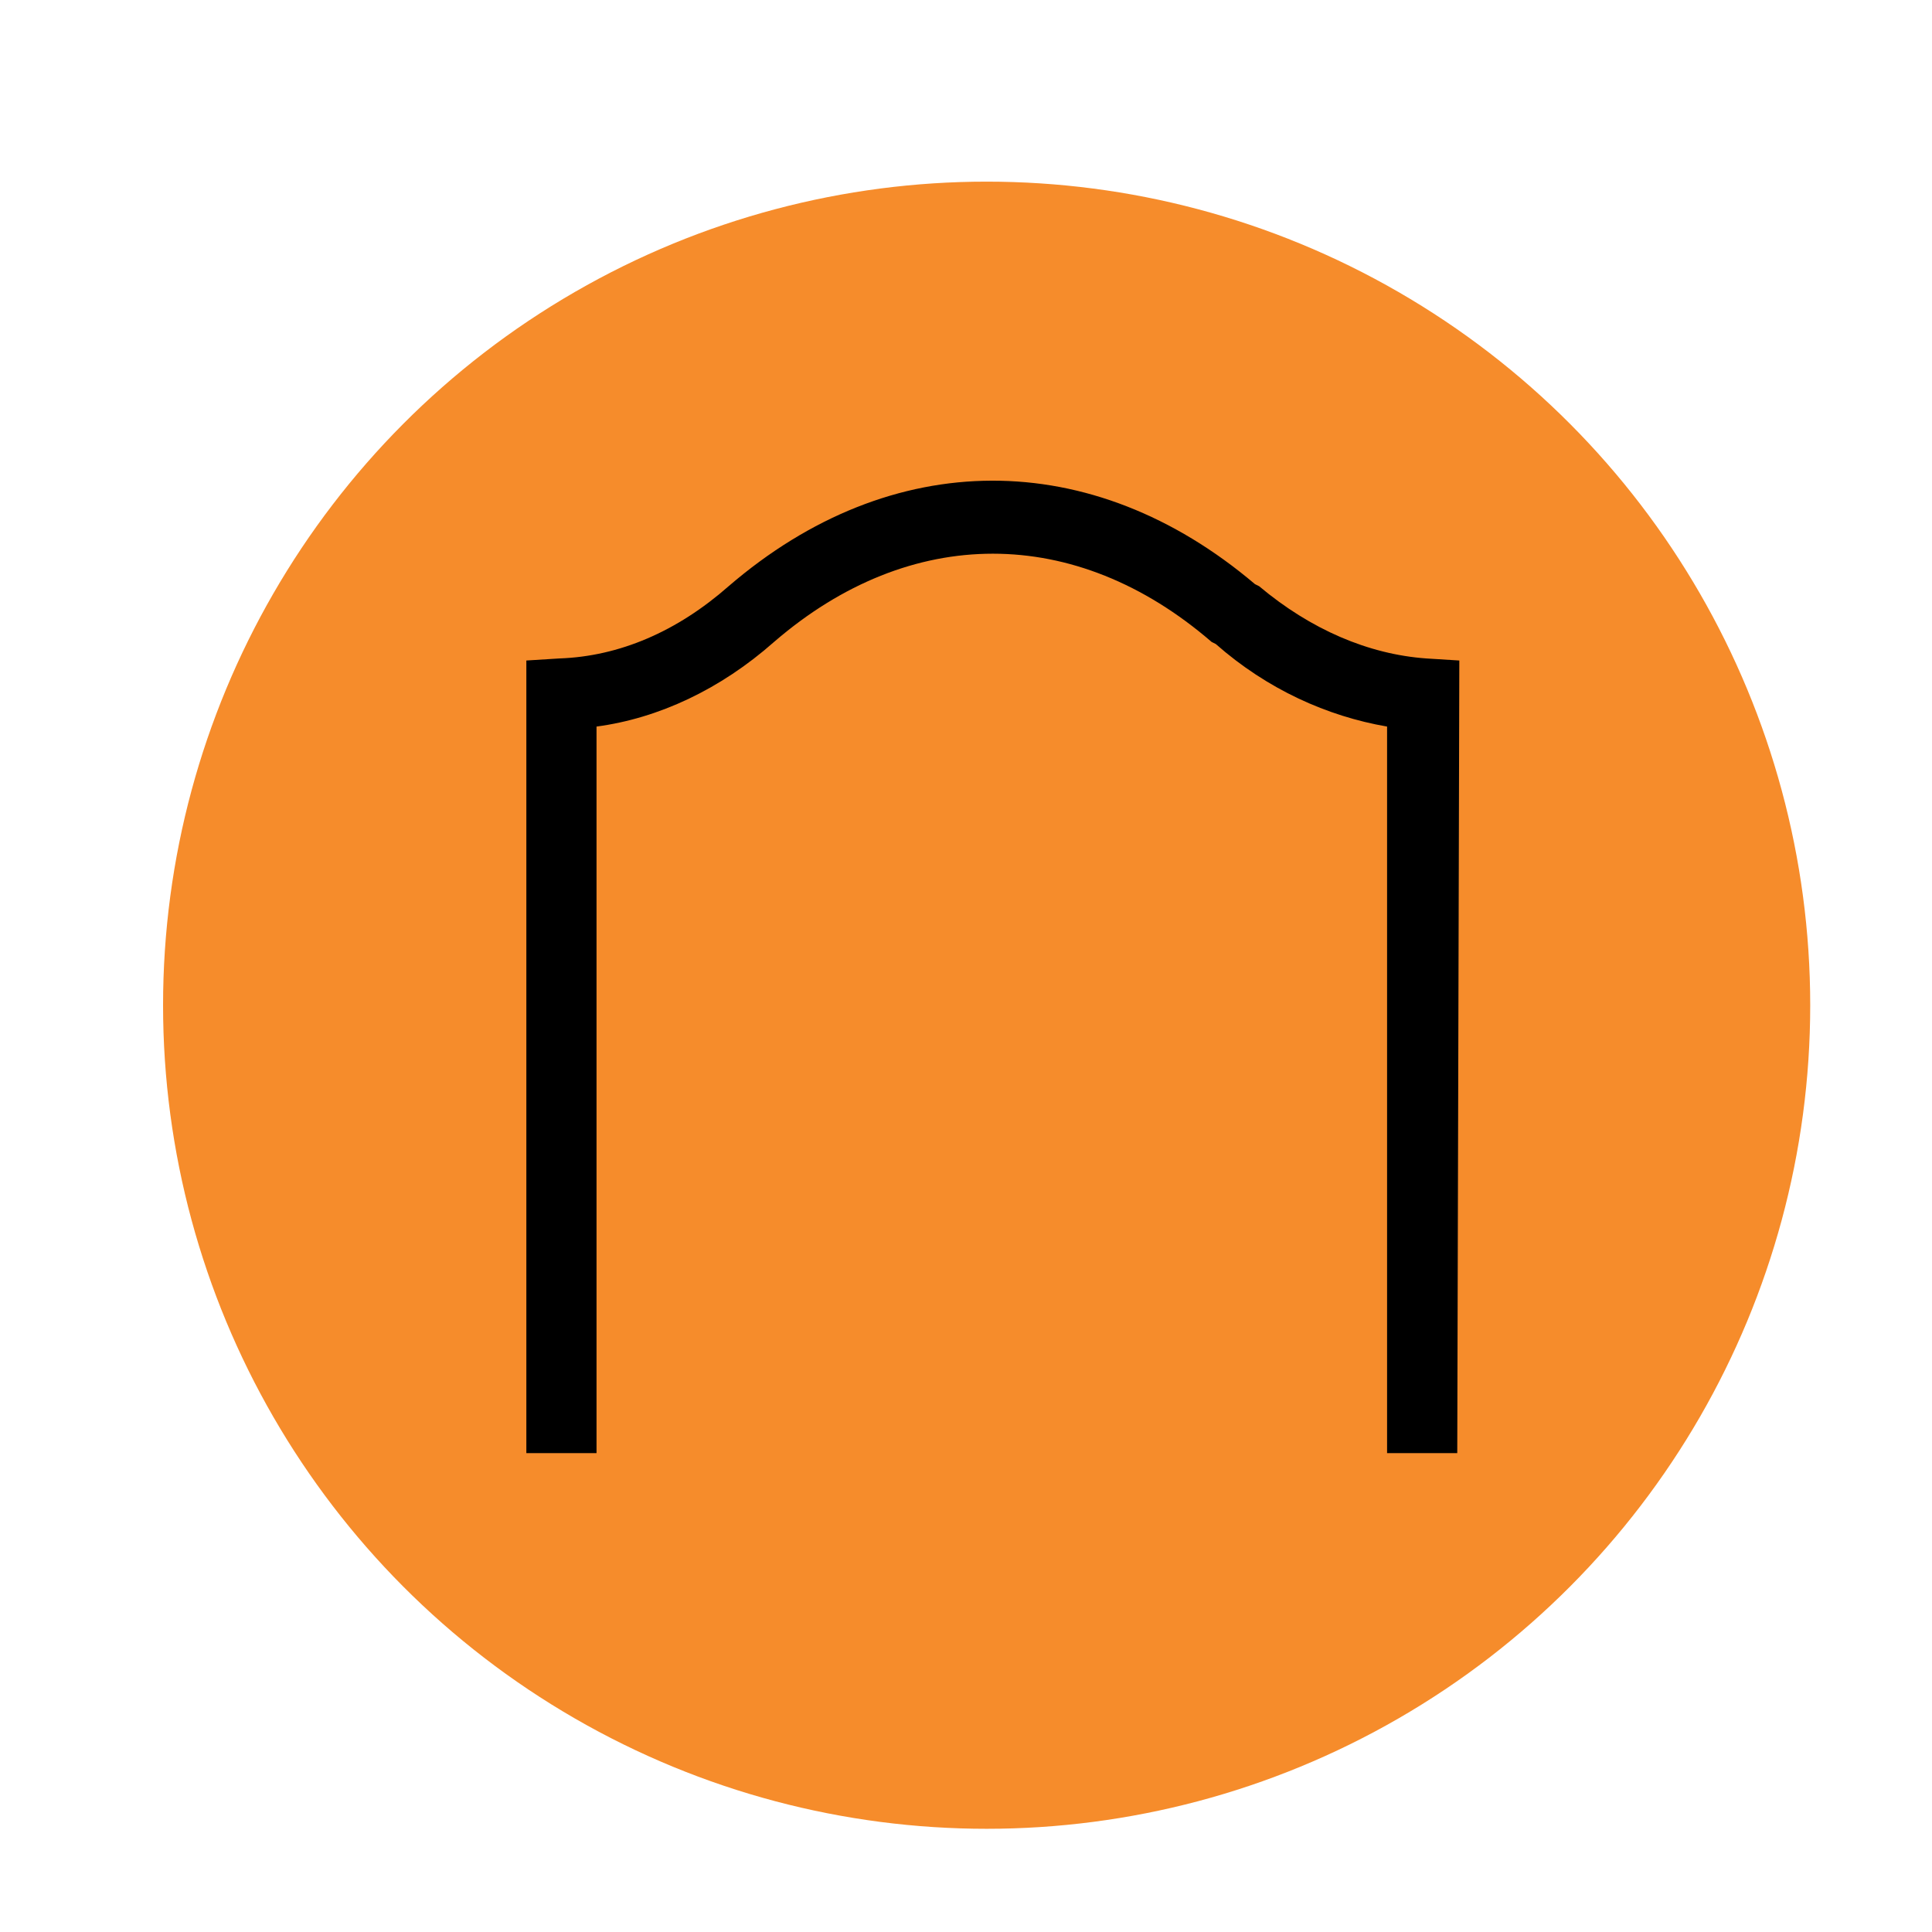 <?xml version="1.0" encoding="utf-8"?>
<svg xmlns="http://www.w3.org/2000/svg" xmlns:xlink="http://www.w3.org/1999/xlink" version="1.1" id="Layer_1" x="0px" y="0px" viewBox="0 0 93.6 93.6" style="enable-background:new 0 0 93.6 93.6;">
<style type="text/css">
	.st0{fill:#F68C2B;}
</style>
<g id="Layer_1_00000109730103930517187760000010718973569986639515_">
</g>
<g id="Isolation_Mode">
	<g>
		<g>
			<g>
				<circle class="st0" cx="47.8" cy="48.7" r="39.9"/>
			</g>
		</g>
		<g>
			<g>
				<path d="M70.6,70.4h-3.4V35.2c-2.9-0.5-5.8-1.8-8.3-4l-0.2-0.1c-6.6-5.7-14.6-5.7-21.2,0c-2.6,2.3-5.6,3.7-8.6,4.1v35.2h-3.4V32&#xA;					l1.6-0.1c2.9-0.1,5.7-1.3,8.2-3.5c7.9-6.8,17.6-6.8,25.5-0.1l0.2,0.1c2.5,2.1,5.3,3.3,8.1,3.5l1.6,0.1L70.6,70.4L70.6,70.4z"/>
			</g>
		</g>
	</g>
</g>
</svg>